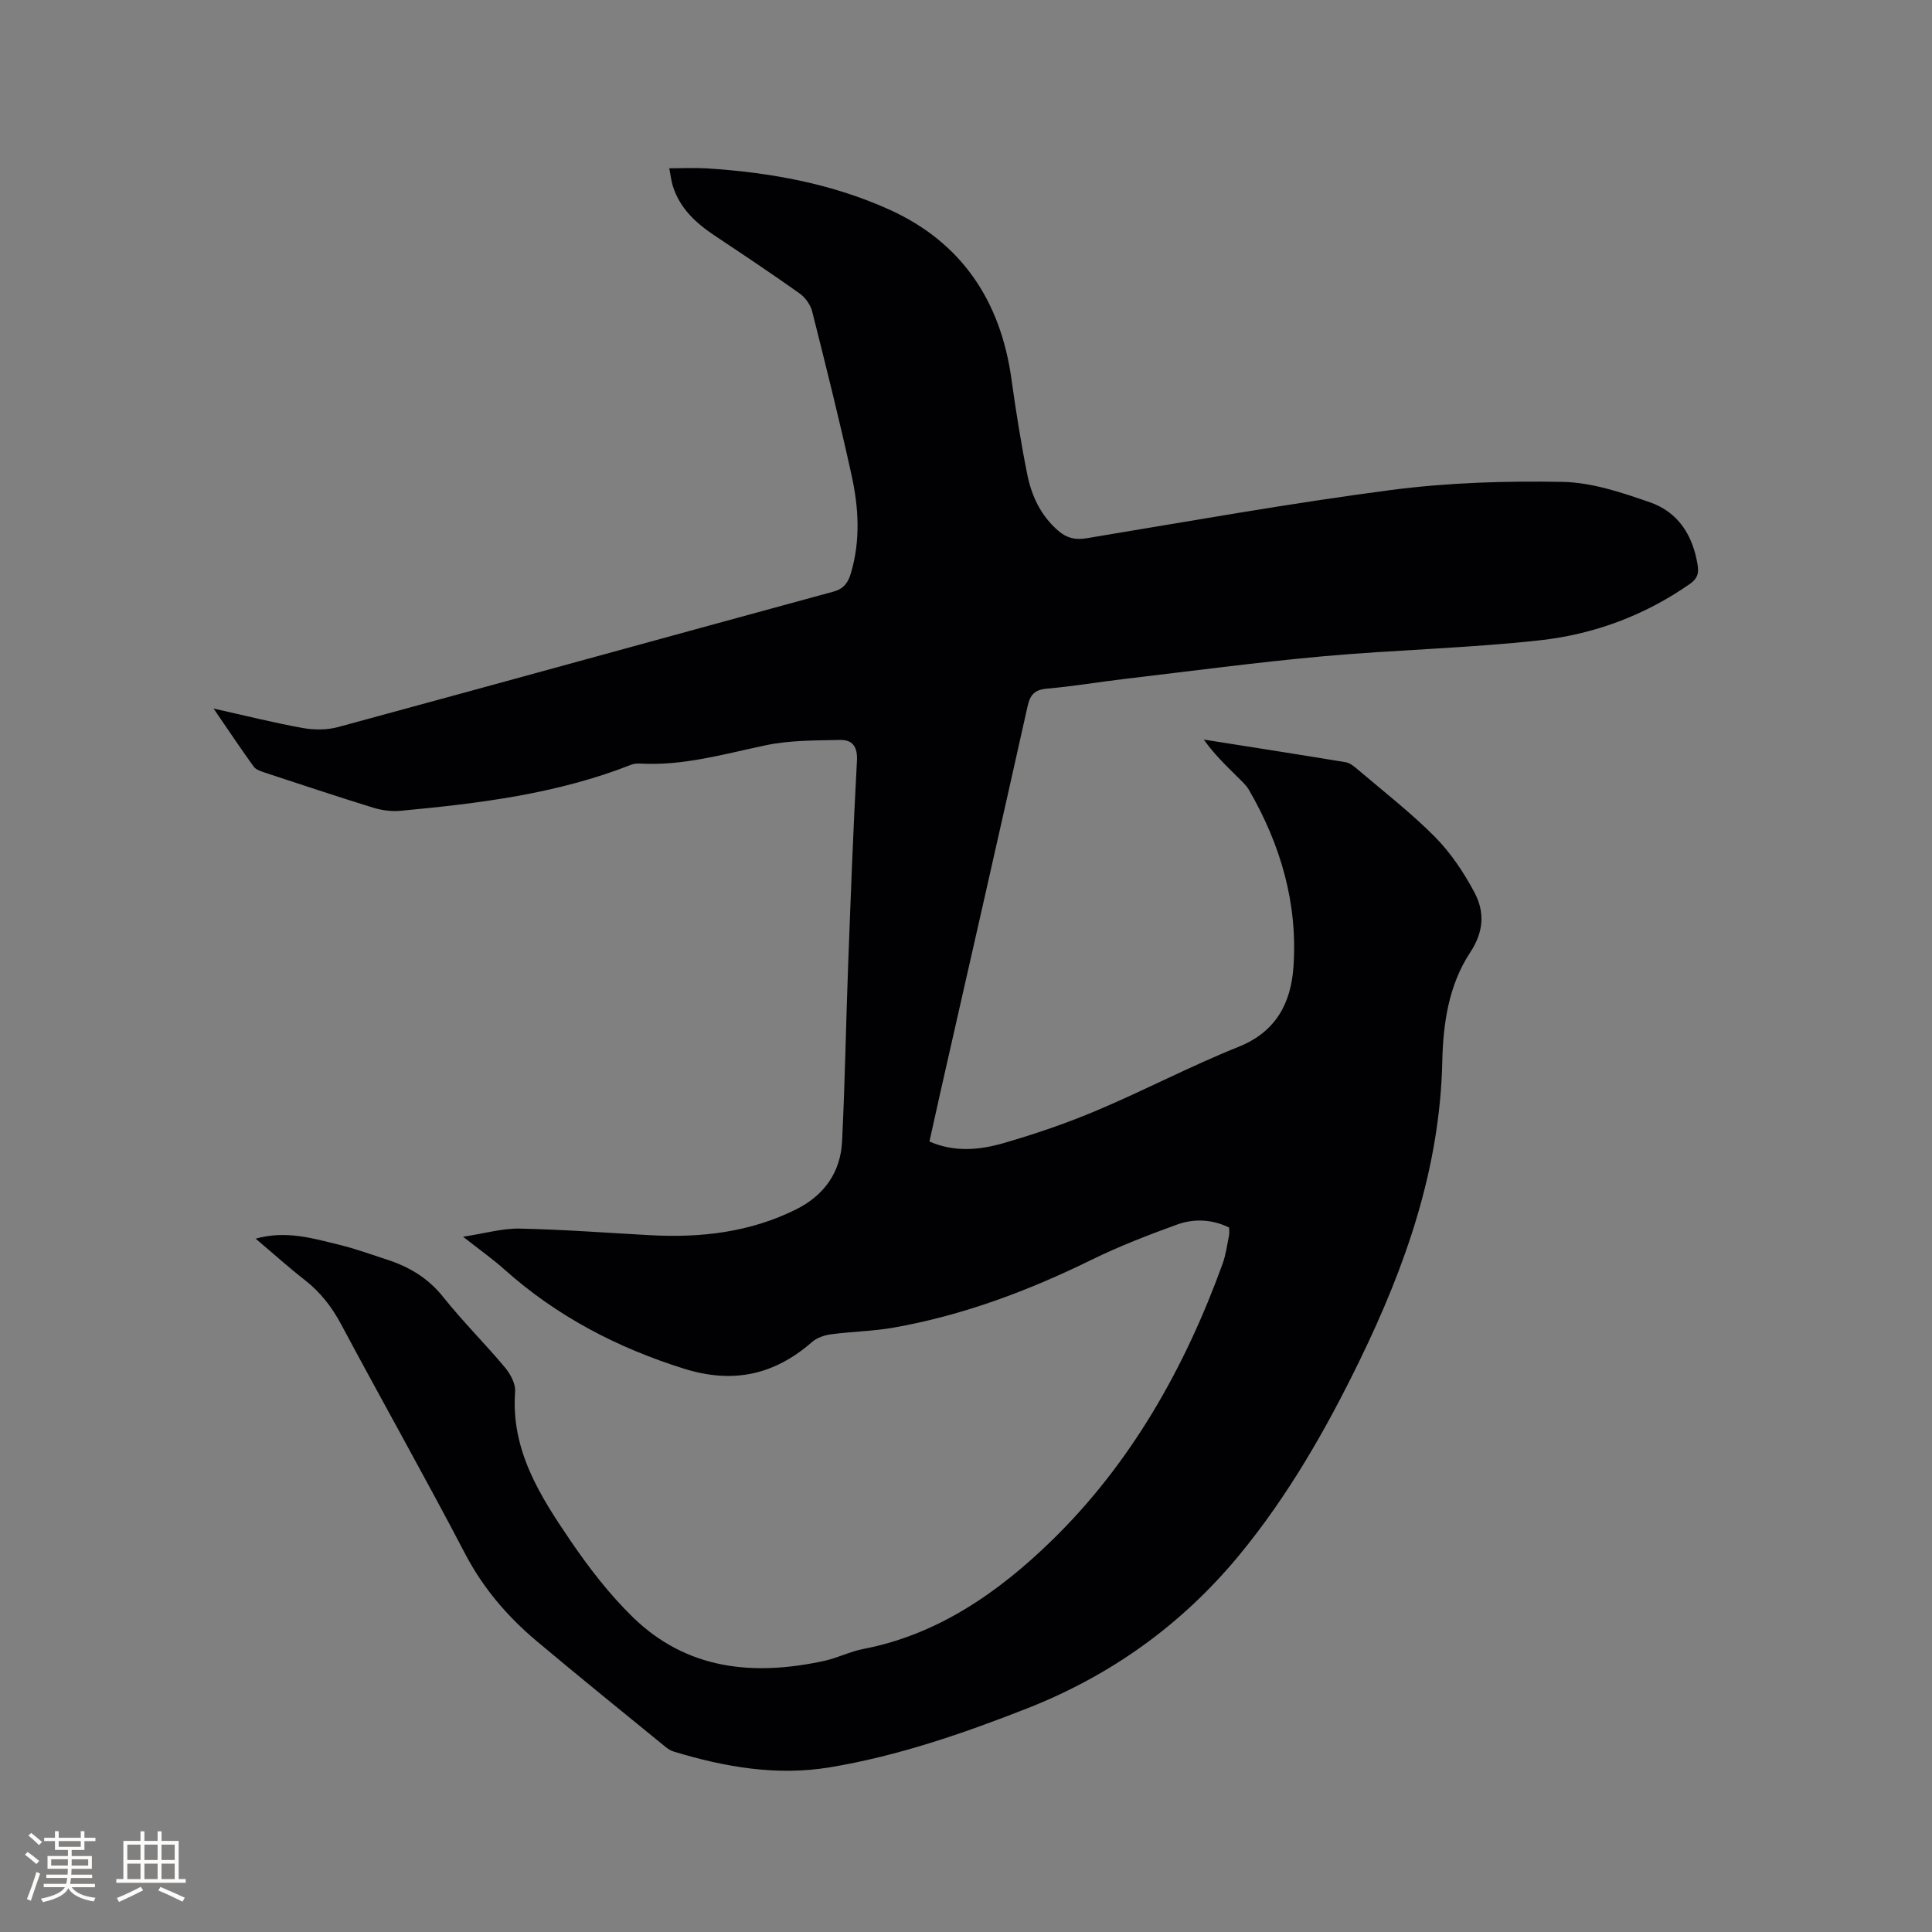 <svg enable-background="new 0 0 400 400" viewBox="0 0 400 400" xmlns="http://www.w3.org/2000/svg"><rect x="0" y="0" width="400" height="400" fill="#808080" stroke="none"/><path d="m52.93 256.45c6.37-1.77 11.91-.04 17.44 1.3 3.28.8 6.47 1.98 9.7 3.02 4.61 1.49 8.54 3.81 11.68 7.75 4.02 5.05 8.64 9.63 12.79 14.59 1.13 1.35 2.23 3.38 2.11 5.01-.91 12.11 5.17 21.62 11.49 30.9 3.8 5.58 8.01 11.04 12.82 15.74 11.21 10.97 25.02 12.28 39.63 9.12 2.78-.6 5.41-1.96 8.19-2.49 15.54-2.98 28.13-11.9 38.87-22.34 16.42-15.95 27.64-35.78 35.47-57.38.68-1.88.93-3.91 1.34-5.88.1-.5.02-1.04.02-1.64-3.6-1.75-7.33-1.88-10.86-.59-5.96 2.17-11.91 4.46-17.59 7.25-13.1 6.43-26.63 11.52-41.02 14.06-4.26.75-8.64.81-12.94 1.38-1.36.18-2.91.7-3.92 1.58-7.84 6.85-16.39 8.72-26.54 5.54-13.87-4.35-26.36-10.87-37.21-20.57-2.43-2.17-5.1-4.05-8.53-6.75 4.54-.69 8.14-1.75 11.72-1.68 8.99.18 17.97.87 26.96 1.36 10.52.58 20.75-.58 30.31-5.36 5.76-2.88 9.16-7.64 9.48-14.03.61-12.17.8-24.37 1.26-36.55.53-14.09 1.05-28.19 1.82-42.27.16-2.97-.95-4.38-3.52-4.32-5.13.11-10.38.05-15.36 1.1-8.61 1.81-17.06 4.29-25.99 3.79-.62-.03-1.3.02-1.87.24-15.36 6.05-31.54 8.02-47.79 9.54-1.84.17-3.83-.1-5.6-.64-7.58-2.34-15.11-4.85-22.65-7.33-.78-.26-1.71-.61-2.15-1.22-2.69-3.75-5.27-7.59-8.27-11.98 6.61 1.47 12.45 2.94 18.37 4.01 2.38.43 5.06.45 7.37-.17 34.22-9.29 68.4-18.74 102.62-28.06 2.23-.61 3.06-2 3.61-3.88 1.98-6.7 1.59-13.5.13-20.15-2.49-11.37-5.32-22.66-8.16-33.94-.35-1.4-1.42-2.91-2.6-3.75-5.78-4.11-11.69-8.05-17.59-11.98-3.88-2.58-7.19-5.62-8.65-10.21-.35-1.09-.46-2.25-.75-3.73 2.76 0 5.26-.13 7.75.02 13.09.82 25.94 3.15 37.91 8.58 14.89 6.77 22.92 18.87 25.17 34.98.92 6.6 1.96 13.2 3.27 19.74.9 4.51 2.82 8.64 6.47 11.76 1.73 1.48 3.46 1.91 5.81 1.52 21-3.47 41.97-7.23 63.06-9.99 11.72-1.53 23.68-1.9 35.51-1.68 6.07.11 12.25 2.2 18.1 4.23 5.84 2.03 8.89 6.86 9.86 13.01.29 1.83-.13 2.85-1.67 3.93-9.34 6.5-19.82 10.39-30.94 11.62-14.93 1.65-30 1.97-44.97 3.32-13.7 1.24-27.35 3.07-41.02 4.68-5.37.63-10.7 1.55-16.08 2.01-2.58.22-3.51 1.22-4.06 3.69-5.92 26.56-11.97 53.1-17.99 79.64-.77 3.4-1.51 6.8-2.32 10.44 5.16 2.25 10.35 1.77 15.31.34 6.59-1.9 13.13-4.14 19.44-6.81 9.85-4.16 19.34-9.17 29.26-13.14 7.75-3.1 10.82-9.07 11.35-16.46.94-13.15-2.63-25.37-9.21-36.73-.57-.98-1.48-1.79-2.3-2.61-2.46-2.44-4.96-4.84-7.05-7.81 9.8 1.55 19.6 3.07 29.38 4.69.86.14 1.7.83 2.41 1.43 5.4 4.61 11.06 8.98 16.05 14.01 3.28 3.31 5.99 7.37 8.19 11.5 2.15 4.04 1.99 8.11-.89 12.47-4.41 6.68-5.59 14.66-5.76 22.52-.48 22.15-7.59 42.39-17.13 61.97-6.93 14.22-14.76 27.93-24.85 40.19-11.9 14.45-26.64 25.01-44.09 31.85-13.24 5.19-26.65 9.81-40.71 12.15-11 1.83-21.74-.04-32.29-3.24-.59-.18-1.17-.51-1.65-.9-8.94-7.31-17.94-14.55-26.78-21.99-6.02-5.07-11.06-10.91-14.79-18.04-8.34-15.96-17.2-31.64-25.68-47.52-1.94-3.64-4.32-6.69-7.55-9.21-3.33-2.59-6.47-5.43-10.16-8.55z" fill="#010103"/><g fill="#fcfbfa"><path d="m5.17 384 .55-.58c.85.61 1.65 1.24 2.4 1.87l-.59.64c-.83-.73-1.62-1.38-2.36-1.93m1.22 9.53-.82-.34c.71-1.76 1.37-3.64 1.98-5.63.24.13.5.25.76.36-.6 1.67-1.24 3.54-1.92 5.61m-.5-13.5.57-.54c.56.44 1.31 1.06 2.26 1.87l-.64.64c-.68-.66-1.41-1.32-2.19-1.97m3.25.46h2.24v-1.36h.77v1.36h4.57v-1.36h.76v1.36h2.28v.69h-2.28v1.84h-2.64v1.26h4.18v2.64h-4.21c0 .45-.02.86-.05 1.21h4.32v.69h-4.38c-.04.34-.1.75-.19 1.22h5.15v.69h-4.82c.87 1.19 2.51 1.92 4.93 2.19-.17.31-.3.57-.37.76-2.77-.49-4.52-1.41-5.26-2.76-.56 1.26-2.3 2.23-5.24 2.9-.12-.24-.26-.48-.43-.72 2.73-.55 4.38-1.34 4.96-2.38h-4.38v-.69h4.65c.1-.38.17-.79.21-1.22h-4.32v-.69h4.4c.03-.34.05-.75.05-1.21h-4.2v-2.64h4.23v-1.26h-2.69v-1.84h-2.24zm1.46 4.46v1.29h3.45c.01-.4.02-.57.01-.53v-.32-.45h-3.46zm1.55-2.59h4.57v-1.19h-4.57zm6.11 2.59h-3.42v.77c-.01.19-.01.37-.02.53h3.44z"/><path d="m32.63 379.16h.82v1.98h3.54v7.89h1.46v.78h-14.37v-.78h1.46v-7.89h3.54v-1.98h.82v1.98h2.73zm-3.49 11.48.5.73c-1.61.82-3.28 1.63-5 2.41-.13-.27-.28-.55-.44-.82 1.75-.72 3.4-1.49 4.94-2.32m-2.78-5.55h2.73v-3.18h-2.73zm0 3.95h2.73v-3.2h-2.73zm3.54-3.95h2.73v-3.18h-2.73zm0 3.95h2.73v-3.2h-2.73zm7.89 4.68c-1.84-.92-3.51-1.7-5.02-2.32l.45-.73c1.89.8 3.57 1.55 5.04 2.23zm-1.62-11.81h-2.73v3.18h2.73zm-2.73 7.13h2.73v-3.2h-2.73z"/></g></svg>